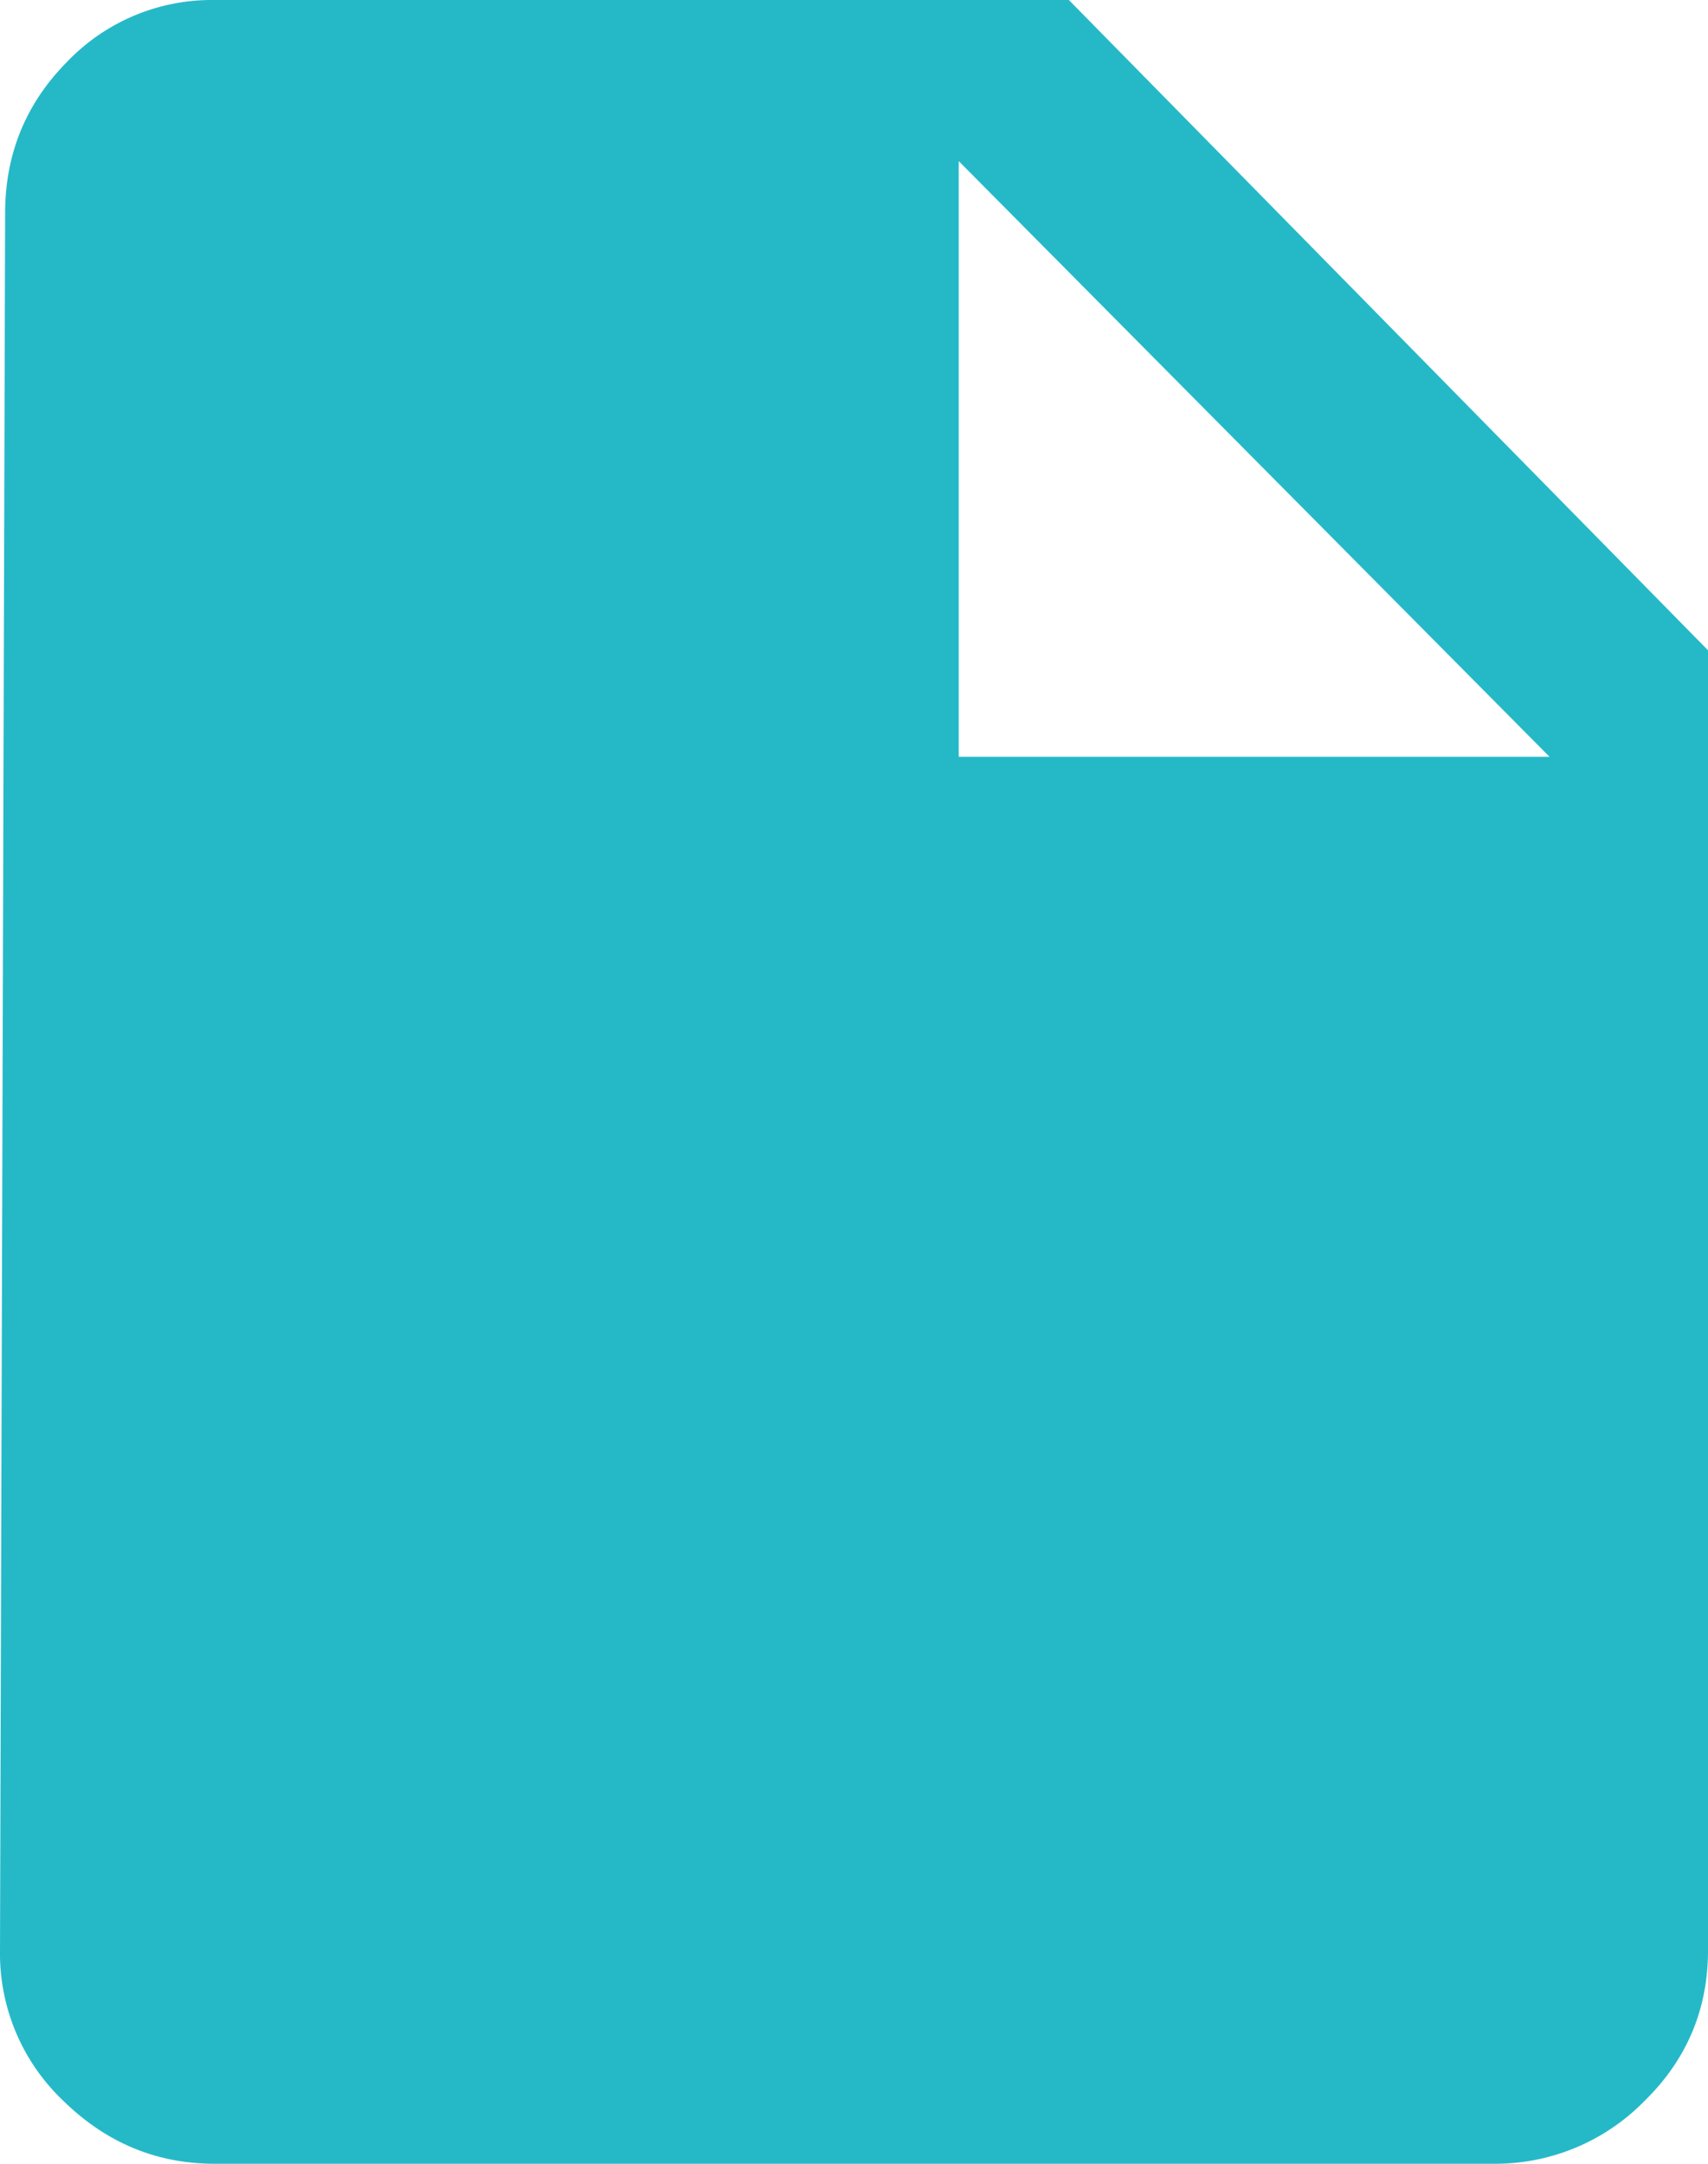 <svg xmlns="http://www.w3.org/2000/svg" width="15" height="19" viewBox="0 0 15 19">
    <path fill="#25B9C8" fill-rule="evenodd" d="M8.42 6.645h5.188L8.42 1.415v5.23zM1.887 0h7.5L15 5.71v11.417c0 .518-.187.96-.561 1.325a1.834 1.834 0 0 1-1.325.548H1.886c-.509 0-.95-.183-1.325-.548A1.783 1.783 0 0 1 0 17.127L.045 1.873c0-.518.18-.96.539-1.325A1.76 1.76 0 0 1 1.886 0z"/>
</svg>
